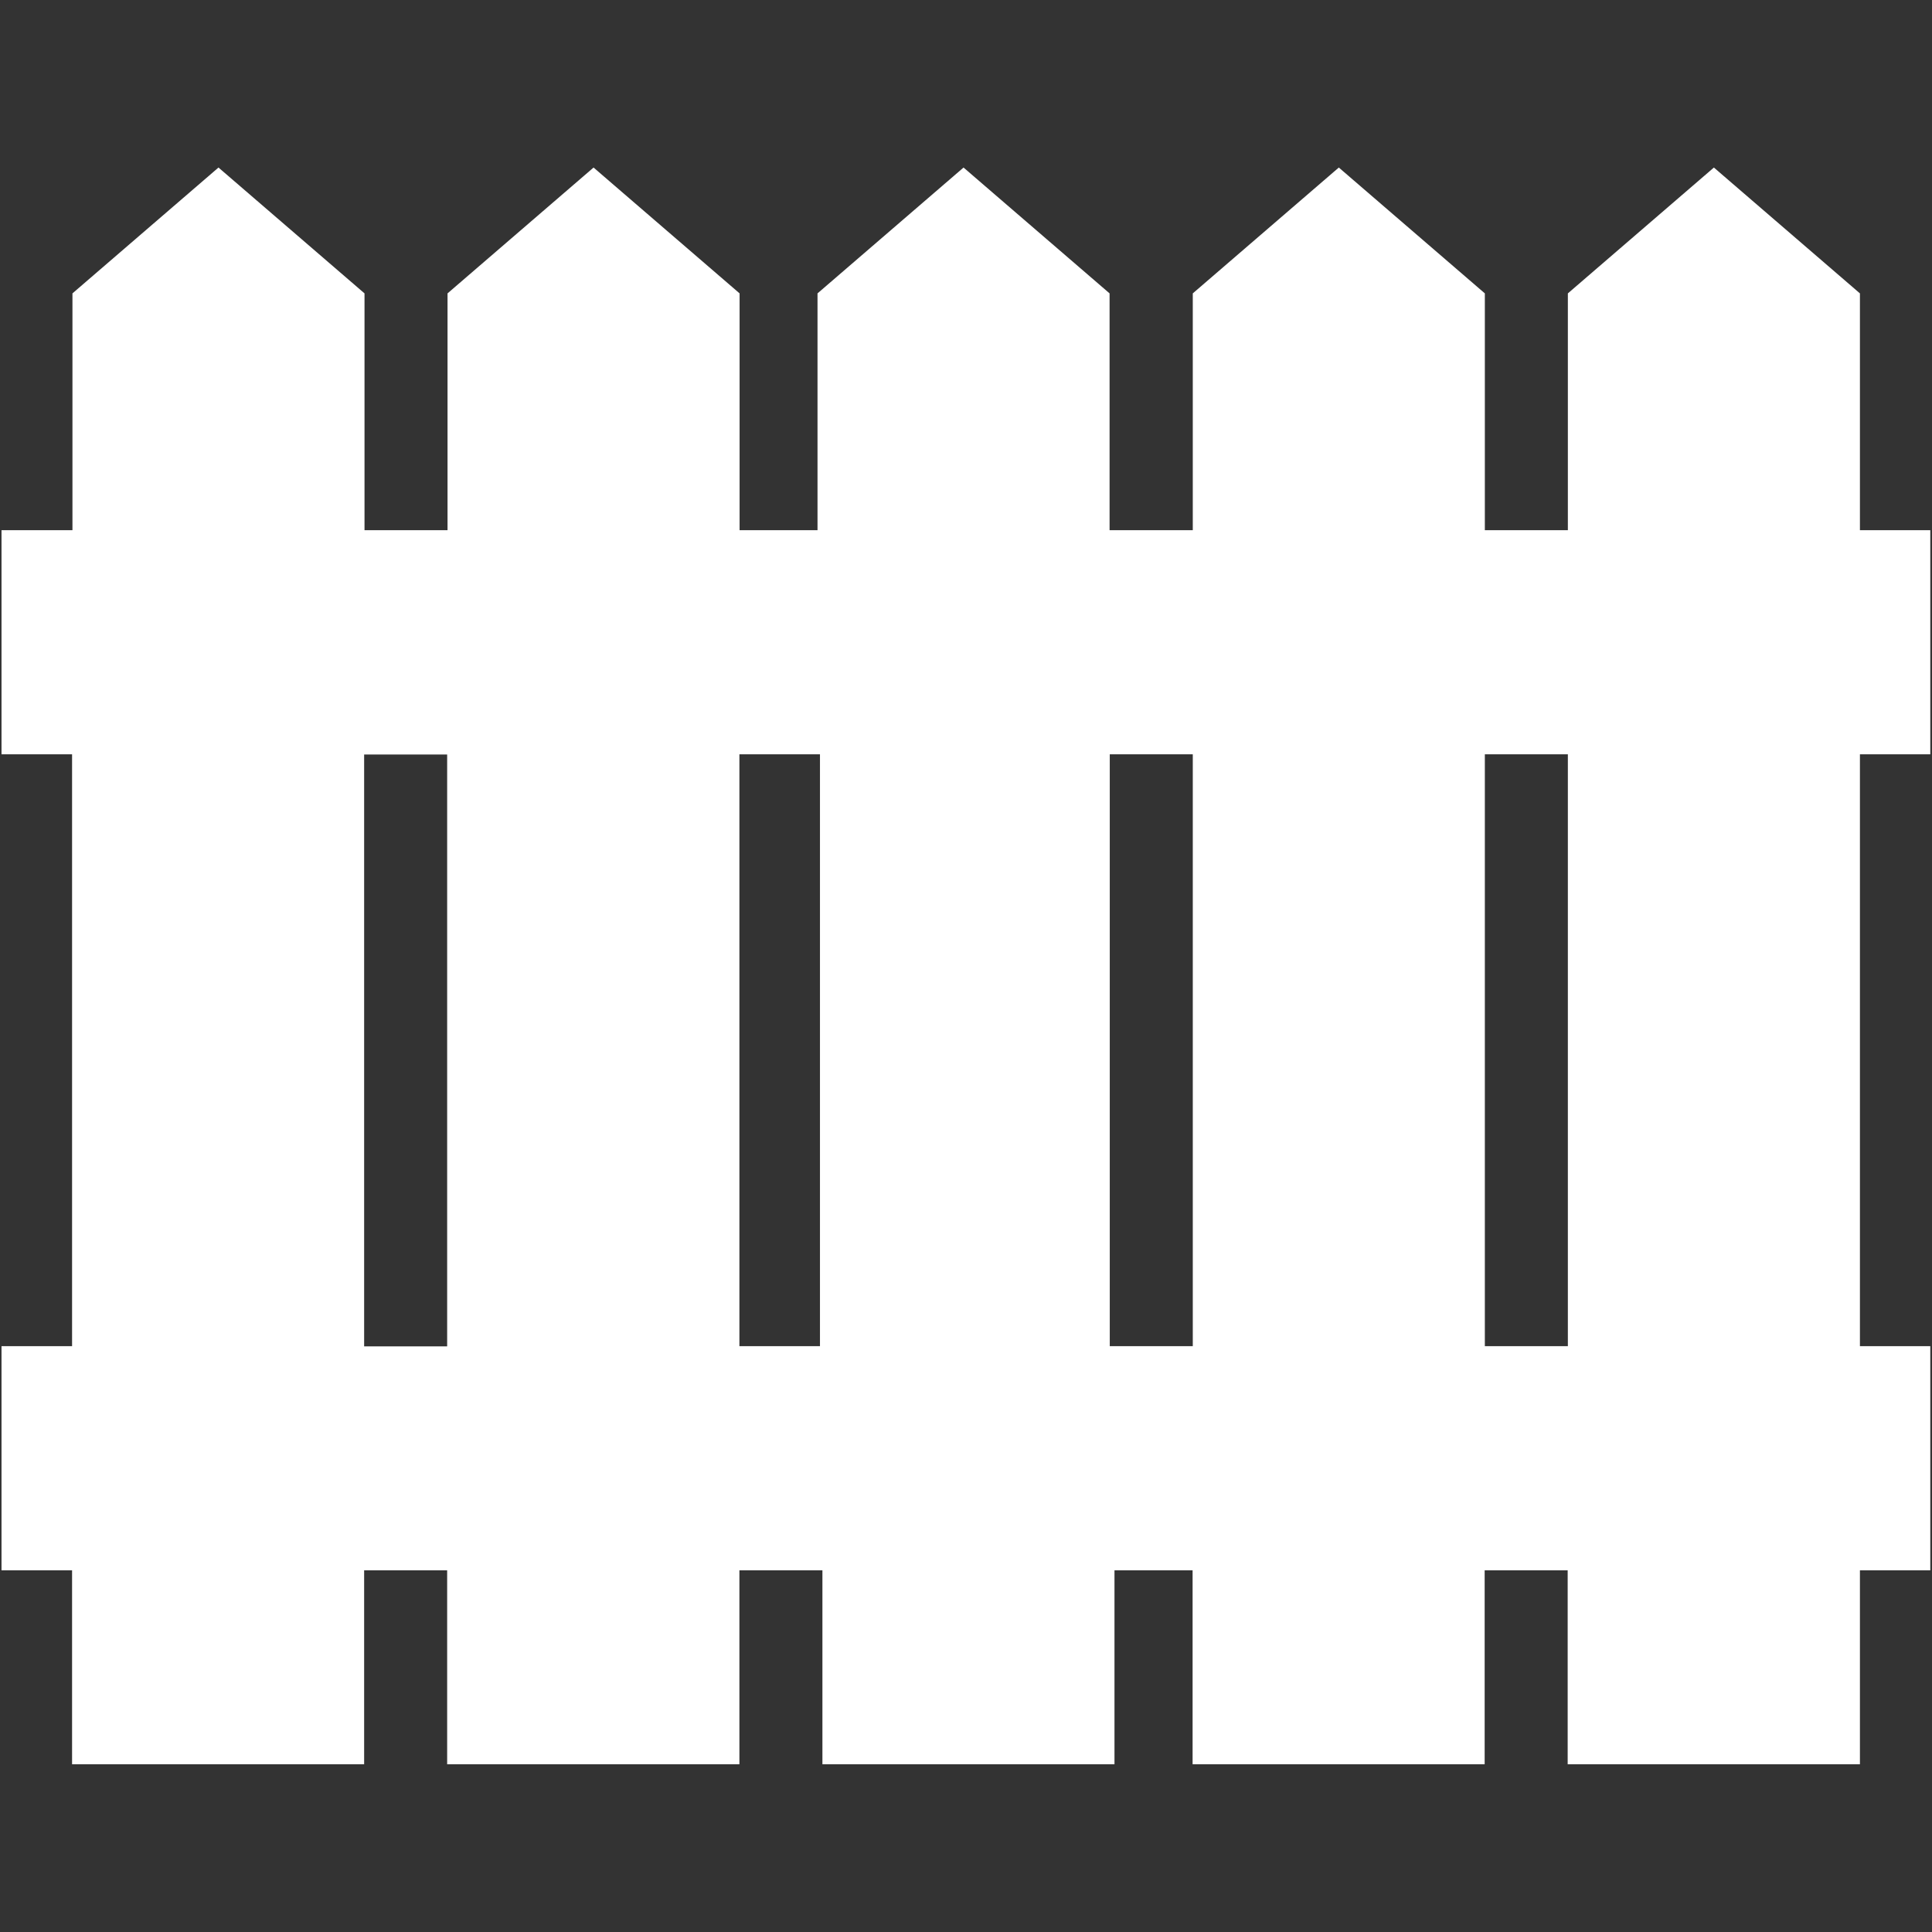 <?xml version="1.0" encoding="UTF-8"?>
<svg xmlns="http://www.w3.org/2000/svg" id="Calque_1" version="1.1" viewBox="0 0 1024 1024">
  <rect x="0" y="0" width="1024" height="1024" fill="#333333" stroke="none"/>
  <defs>
    <style>
      .st0 {
        fill: #fff;
      }
    </style>
  </defs>
  <path class="st0" d="M193,399.9h44v313.7h-44v-313.7ZM434.6,713.5h-42.7v-313.7h42.7v313.7ZM632.2,713.5h-44v-313.7h44v313.7ZM831,713.5h-44v-313.7h44v313.7ZM193,935.1v-102.8h44v102.8h154.9v-102.8h44v102.8h154.8v-102.8h41.4v102.8h154.8v-102.8h44v102.8h154.9v-102.8h37.3v-118.8h-37.3v-313.7h37.3v-118.8h-37.3v-125.5l-77.4-66.7-77.4,66.7v125.5h-44v-125.5l-77.4-66.7-77.4,66.7v125.5h-44.1v-125.5l-77.4-66.7-77.4,66.7v125.5h-41.3v-125.5l-77.4-66.7-77.4,66.7v125.5h-44v-125.5l-77.4-66.7-77.4,66.7v125.5H.8v118.8h37.4v313.7H.8v118.8h37.4v102.8h154.8Z"></path>
</svg>
